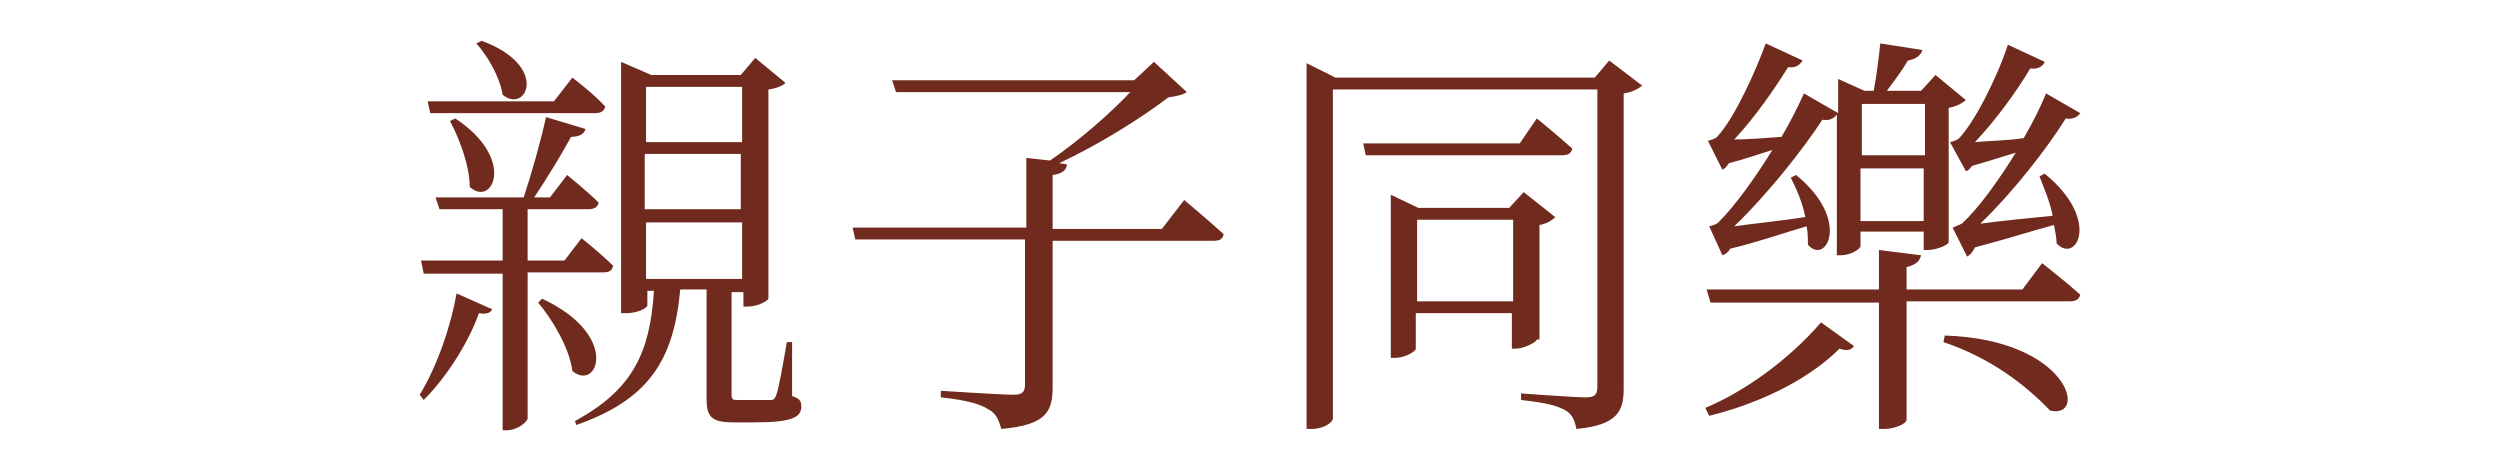 <?xml version="1.0" encoding="utf-8"?>
<!-- Generator: Adobe Illustrator 28.0.0, SVG Export Plug-In . SVG Version: 6.00 Build 0)  -->
<svg version="1.1" id="圖層_1" xmlns="http://www.w3.org/2000/svg" xmlns:xlink="http://www.w3.org/1999/xlink" x="0px" y="0px"
	 viewBox="0 0 190 36" style="enable-background:new 0 0 190 36;" xml:space="preserve">
<style type="text/css">
	.st0{fill:#712B1E;}
</style>
<path class="st0" d="M31.9,30c1.4-2.3,2.4-5.4,2.8-7.7l2.7,1.2c-0.1,0.3-0.5,0.4-1,0.3c-0.7,2-2.3,4.7-4.2,6.6L31.9,30z M40.1,20.8
	v11c0,0.2-0.7,0.9-1.6,0.9h-0.3V20.8h-6l-0.2-1h6.2v-3.9h-4.8L33.1,15h6.7c0.6-1.8,1.3-4.3,1.7-6.1l3,0.9c-0.1,0.4-0.5,0.6-1.1,0.6
	c-0.7,1.3-1.8,3.1-2.8,4.6h1.2l1.3-1.7c0,0,1.5,1.2,2.4,2.1c-0.1,0.4-0.4,0.5-0.8,0.5h-4.6v3.9h2.8l1.3-1.7c0,0,1.5,1.2,2.4,2.1
	c-0.1,0.4-0.3,0.5-0.8,0.5h-5.7V20.8z M32.7,8.6l-0.2-0.9h9.6l1.4-1.8c0,0,1.6,1.2,2.5,2.2c-0.1,0.4-0.4,0.5-0.8,0.5H32.7z M34.6,9
	c4.7,3.1,2.8,6.8,1.1,5.2c0-1.6-0.8-3.7-1.5-5L34.6,9z M36.6,3.1C41.8,5,40,8.7,38.2,7.2c-0.2-1.3-1.1-2.9-2-3.9L36.6,3.1z
	 M41.2,22.7c6,2.8,4.2,7.1,2.3,5.5c-0.2-1.7-1.5-3.9-2.6-5.2L41.2,22.7z M60.2,30.1c0.6,0.2,0.7,0.4,0.7,0.8c0,0.8-0.7,1.2-3.5,1.2
	h-1.7c-1.7,0-2-0.5-2-1.8V22h-2c-0.5,5.5-2.5,8.4-7.9,10.3L43.7,32c4.4-2.4,5.7-5.2,6-9.9h-0.5v1.1c0,0.2-0.7,0.6-1.6,0.6h-0.4V4.7
	l2.3,1h6.8l1.1-1.3l2.3,1.9c-0.2,0.2-0.6,0.4-1.3,0.5v15.9c0,0.1-0.7,0.6-1.6,0.6h-0.3v-1.1h-0.9v0.2V30c0,0.4,0.1,0.4,0.6,0.4h1.2
	h1.2c0.2,0,0.3-0.1,0.4-0.4c0.2-0.5,0.5-2.3,0.8-4h0.4L60.2,30.1z M49.1,6.6v4.2h7.3V6.6H49.1z M56.3,11.7H49v4.2h7.3V11.7z
	 M49.1,21.2h7.3v-4.3h-7.3C49.1,16.9,49.1,21.2,49.1,21.2z M90,15.2c0,0,1.8,1.5,3,2.6c-0.1,0.4-0.3,0.5-0.8,0.5H80v11.1
	c0,1.8-0.4,2.9-3.9,3.2c-0.2-0.7-0.4-1.2-1-1.5c-0.6-0.4-1.7-0.7-3.6-0.9v-0.5c0,0,4.6,0.3,5.5,0.3c0.7,0,0.9-0.2,0.9-0.8v-11H65
	l-0.2-0.9H78V12l1.8,0.2c2.2-1.5,4.6-3.6,6.1-5.2H68.1l-0.3-0.9h18.4l1.5-1.4L90.2,7c-0.3,0.2-0.7,0.3-1.4,0.4
	c-2.1,1.6-5.3,3.6-8.3,5l0.6,0.1C81,13,80.7,13.2,80,13.3v4.1h8.3L90,15.2z M124.8,6.5c-0.2,0.2-0.7,0.5-1.4,0.6v22.4
	c0,1.7-0.4,2.8-3.6,3.1c-0.1-0.6-0.3-1.1-0.8-1.4c-0.7-0.4-1.6-0.6-3.4-0.8v-0.5c0,0,4.1,0.3,4.9,0.3c0.7,0,0.9-0.2,0.9-0.8V6.8
	h-20.1v25c0,0.3-0.7,0.8-1.6,0.8h-0.4V4.8l2.2,1.1h19.7l1.1-1.3L124.8,6.5z M116.8,9c0,0,1.6,1.3,2.7,2.3c-0.1,0.4-0.4,0.5-0.8,0.5
	h-14.9l-0.2-0.9h11.9L116.8,9z M116.8,25.8c0,0.2-1,0.7-1.6,0.7h-0.3v-2.7h-7.3v2.7c0,0.2-0.8,0.7-1.6,0.7h-0.3V14.8l2.1,1h6.9
	l1.1-1.2l2.4,1.9c-0.2,0.2-0.6,0.5-1.2,0.6v8.7H116.8z M115,22.9v-6.2h-7.3v6.2C107.7,22.9,115,22.9,115,22.9z M129.6,31
	c2.9-1.2,6.3-3.6,8.8-6.5l2.5,1.8c-0.2,0.3-0.5,0.4-1.1,0.2c-2.6,2.6-6.6,4.3-9.9,5.1L129.6,31z M155.2,20c0,0,1.8,1.4,2.9,2.4
	c-0.1,0.4-0.4,0.5-0.8,0.5h-12.4v9c0,0.3-0.9,0.7-1.7,0.7h-0.4V23h-12.8l-0.3-1h13.1v-3l3.2,0.4c-0.1,0.4-0.3,0.7-1.1,0.9V22h8.8
	L155.2,20z M129.9,17.2c0,0,0.5-0.1,0.7-0.3c1.3-1.3,2.8-3.4,4.1-5.5c-1,0.3-2.1,0.7-3.3,1c-0.2,0.3-0.3,0.4-0.5,0.5l-1.1-2.2
	c0,0,0.5-0.1,0.7-0.3c1.4-1.5,3-5.2,3.7-7.1l2.8,1.3c-0.2,0.3-0.5,0.6-1.1,0.5c-1,1.6-2.5,3.8-4.1,5.5c1,0,2.3-0.1,3.6-0.2
	c0.7-1.2,1.3-2.4,1.7-3.3l2.6,1.5V6l2,0.9h0.7c0.2-1,0.4-2.6,0.5-3.6l3.2,0.5c-0.1,0.4-0.5,0.7-1.1,0.8c-0.4,0.7-1,1.5-1.6,2.3h2.6
	l1.1-1.2l2.3,1.9c-0.2,0.2-0.7,0.5-1.3,0.6v10.2c0,0.2-0.9,0.6-1.6,0.6h-0.3v-1.4h-4.8v1.1c0,0.2-0.7,0.7-1.5,0.7h-0.3V8.7
	c-0.2,0.3-0.6,0.5-1.1,0.4c-1.5,2.3-4.2,5.7-6.7,8.1c1.4-0.2,3.4-0.4,5.4-0.7c-0.2-1.1-0.7-2.2-1.1-3l0.4-0.2
	c4.2,3.4,2.3,6.9,0.9,5.3c0-0.4,0-1-0.1-1.4c-1.4,0.4-3.7,1.2-5.8,1.7c-0.2,0.3-0.3,0.4-0.6,0.5L129.9,17.2z M141.5,7.9v3.9h4.8V7.9
	H141.5z M146.2,16.8v-4h-4.8v4H146.2z M147.8,25.5c9.5,0.3,10.9,6.4,8,5.7c-1.8-1.9-4.5-4-8.1-5.2L147.8,25.5z M148.2,10.8
	c0,0,0.5-0.1,0.7-0.3c1.4-1.5,3.1-5.2,3.7-7.1l2.8,1.3c-0.1,0.3-0.5,0.6-1.1,0.5c-1,1.7-2.6,3.9-4.2,5.6c1-0.1,2.3-0.1,3.7-0.3
	c0.7-1.2,1.3-2.4,1.7-3.4l2.6,1.5c-0.2,0.3-0.6,0.5-1.1,0.4c-1.5,2.4-4.1,5.7-6.5,8c1.5-0.2,3.4-0.4,5.5-0.6c-0.2-1.1-0.7-2.2-1-3
	l0.4-0.2c4.3,3.5,2.4,6.9,0.9,5.3c0-0.4-0.1-0.9-0.2-1.4c-1.5,0.4-3.7,1.1-6,1.7c-0.2,0.4-0.4,0.6-0.6,0.7l-1.1-2.2
	c0,0,0.5-0.2,0.7-0.3c1.3-1.2,2.8-3.3,4.1-5.4c-1,0.3-2.2,0.7-3.3,1c-0.2,0.2-0.3,0.4-0.5,0.4L148.2,10.8z"/>
</svg>
